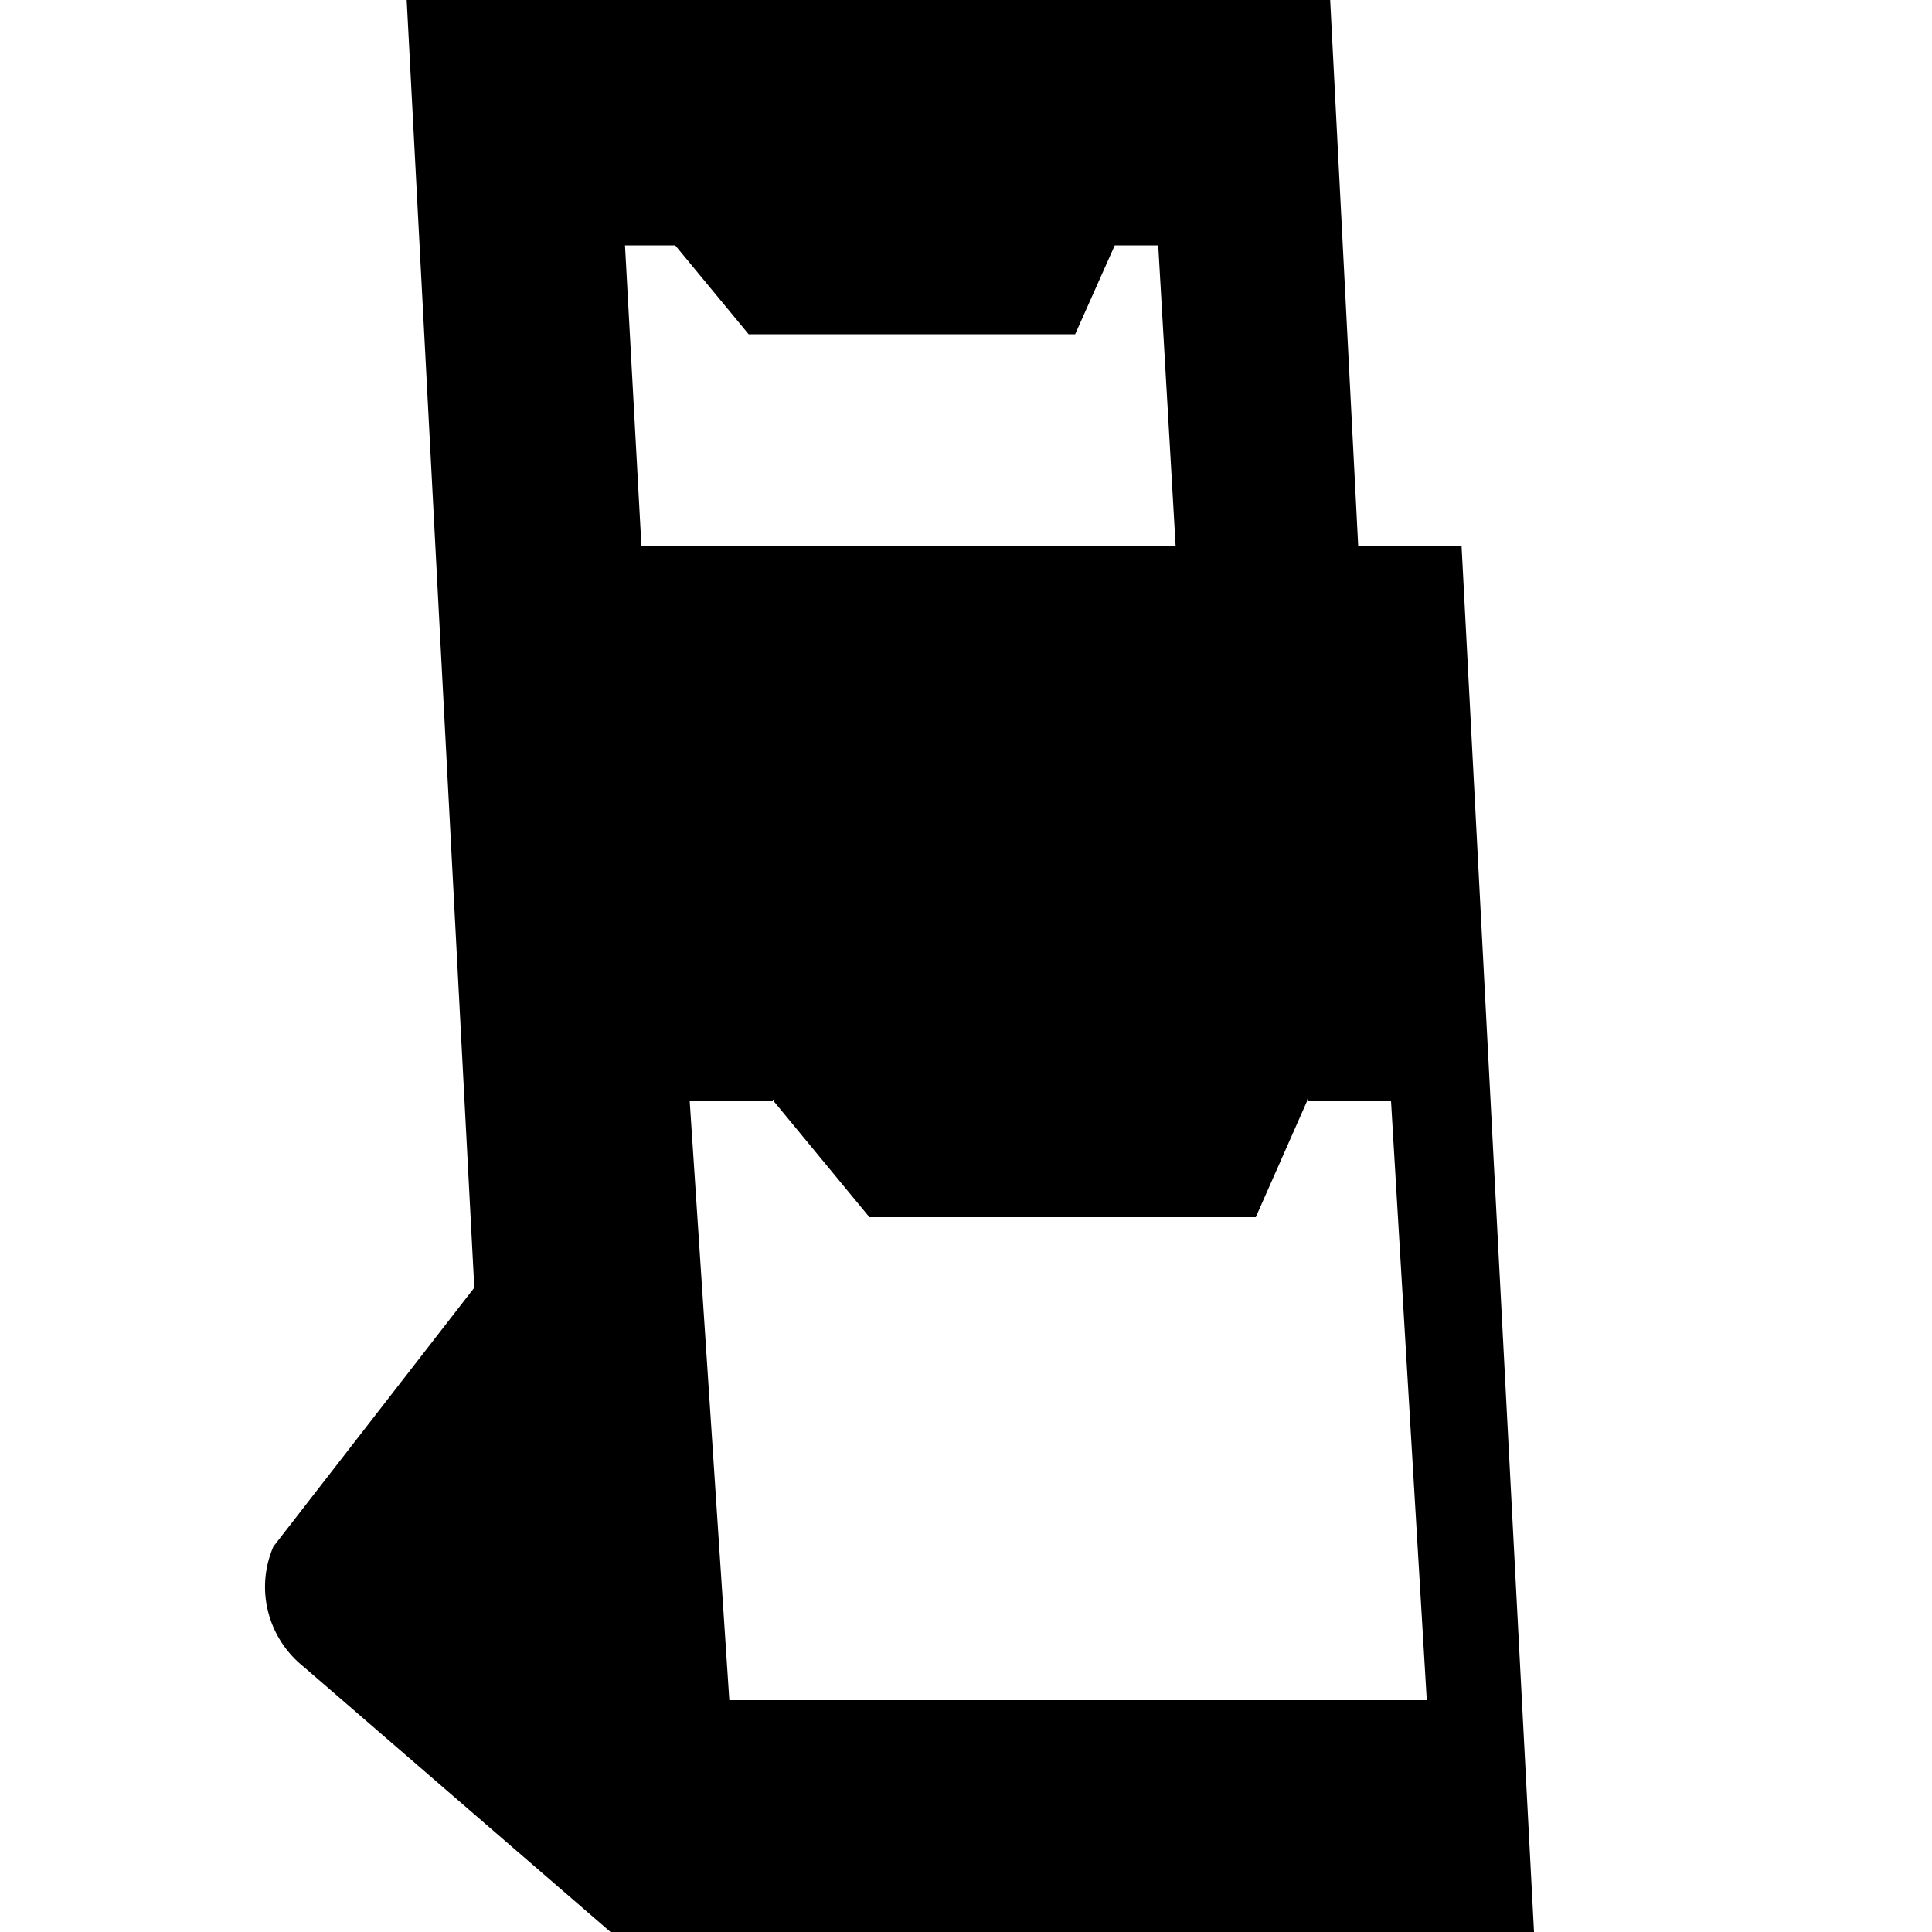 <?xml version="1.0" encoding="utf-8"?>
<!-- Generator: Adobe Illustrator 25.3.1, SVG Export Plug-In . SVG Version: 6.00 Build 0)  -->
<svg version="1.1" id="Warstwa_1" xmlns="http://www.w3.org/2000/svg" xmlns:xlink="http://www.w3.org/1999/xlink" x="0px" y="0px"
	 viewBox="0 0 200 200" style="enable-background:new 0 0 200 200;" xml:space="preserve">
<path d="M151.3,56.5h-10.7L137.7,0H42.1l7,133.3l-20.8,26.8c-1.9,4.4-0.6,9.5,3.2,12.5L63.2,200h13.6h82L151.3,56.5z M121.7,56.5
	H66.4l-1.7-31.1h5.2l7.6,9.2h33.8l4.1-9.2h4.5L121.7,56.5z M60.2,143.5L60.2,143.5l0.1,0.2L60.2,143.5z M75.5,176l-4.1-62H80l0-0.2
	l0.1,0.2l9.9,12h40l5.3-12l0.1-0.5l0,0.5h8.6l3.7,62H75.5z"/>
</svg>
